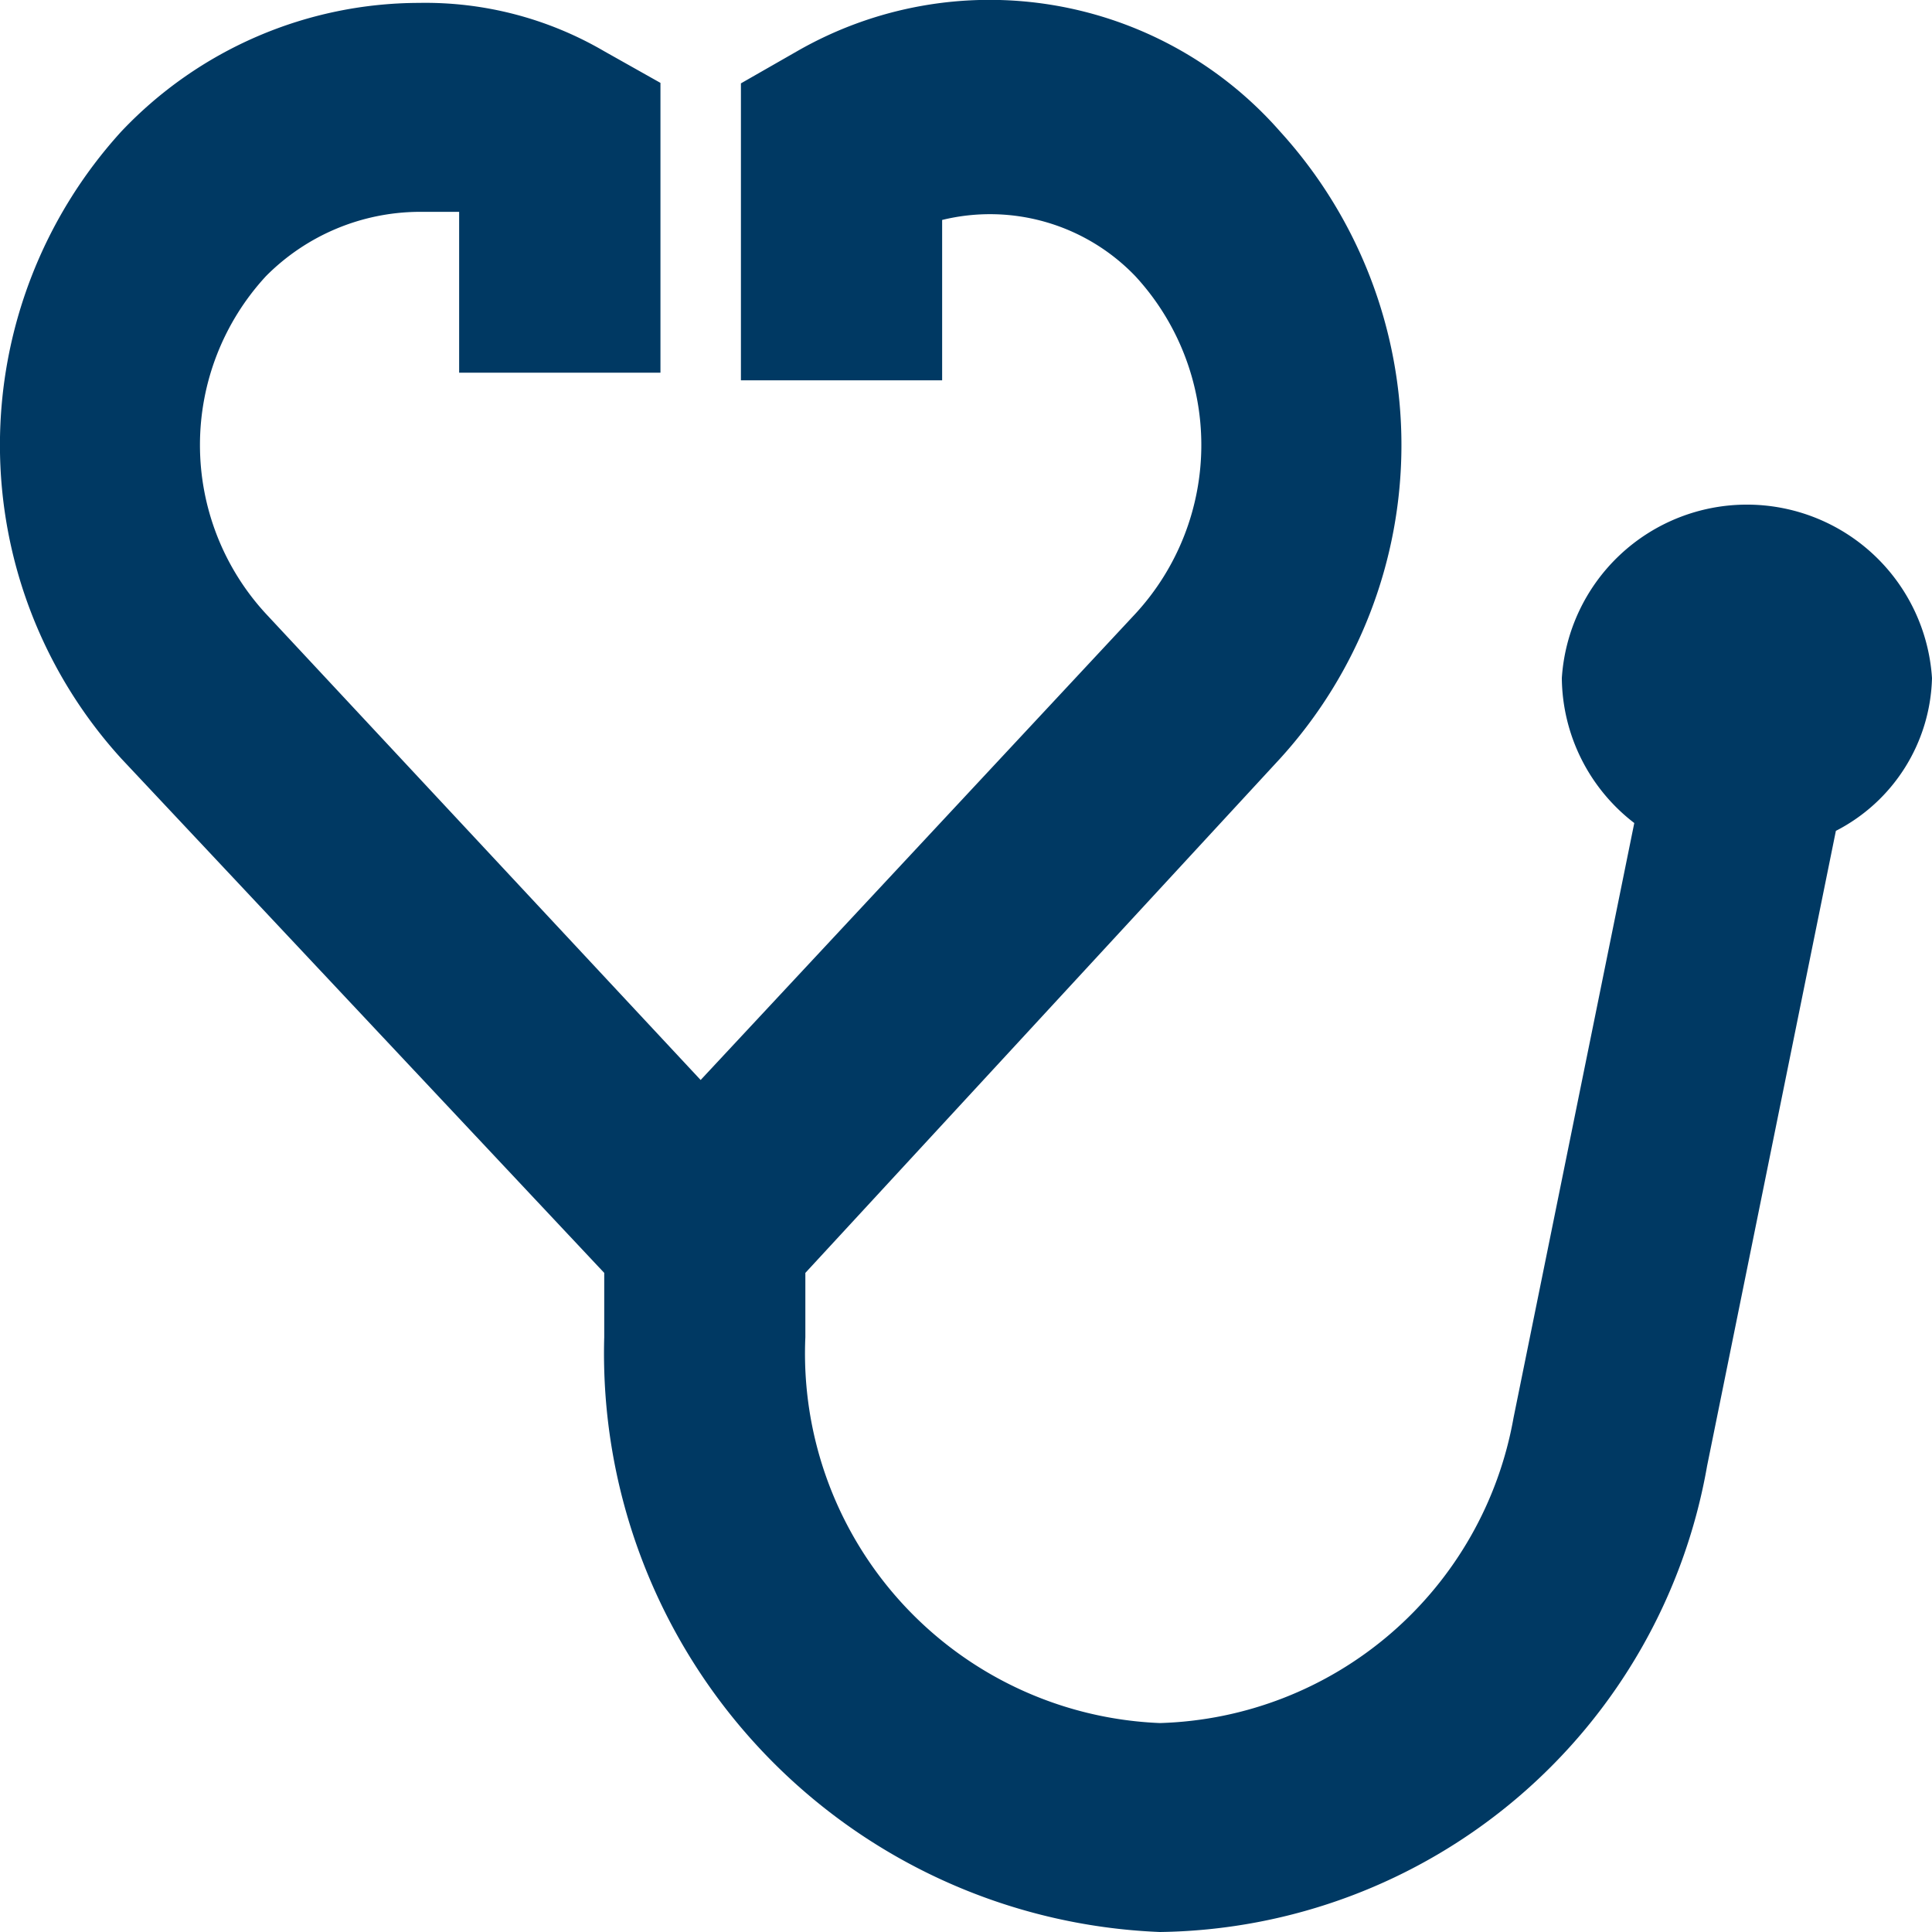 <svg xmlns="http://www.w3.org/2000/svg" width="20" height="20" viewBox="0 0 20 20"><defs><style>.a{fill:#003963;}</style></defs><g transform="translate(-575 -1877)"><g transform="translate(-264 1040)"><g transform="translate(839 837)"><path class="a" d="M19.993,6.983a1.92,1.92,0,0,0-3.832,0,1.913,1.913,0,0,0,.75,1.5l-1.25,6.157A3.831,3.831,0,0,1,12,17.8,3.829,3.829,0,0,1,8.33,13.806V13.14l4.915-5.325a4.821,4.821,0,0,0,0-6.49,4,4,0,0,0-5-.832L7.663.826V3.9H9.746V2.24a2.084,2.084,0,0,1,2,.582,2.577,2.577,0,0,1,0,3.495l-4.5,4.826-4.5-4.826a2.577,2.577,0,0,1,0-3.495,2.251,2.251,0,0,1,1.583-.666h.417V3.821H6.83v-3L6.247.493a3.669,3.669,0,0,0-1.916-.5A4.251,4.251,0,0,0,1.248,1.325a4.821,4.821,0,0,0,0,6.49l5,5.325v.666A5.994,5.994,0,0,0,12,19.963a5.829,5.829,0,0,0,5.665-4.826l1.333-6.573A1.83,1.83,0,0,0,19.993,6.983Z" transform="translate(0.007 0.037)"/></g></g></g></svg>